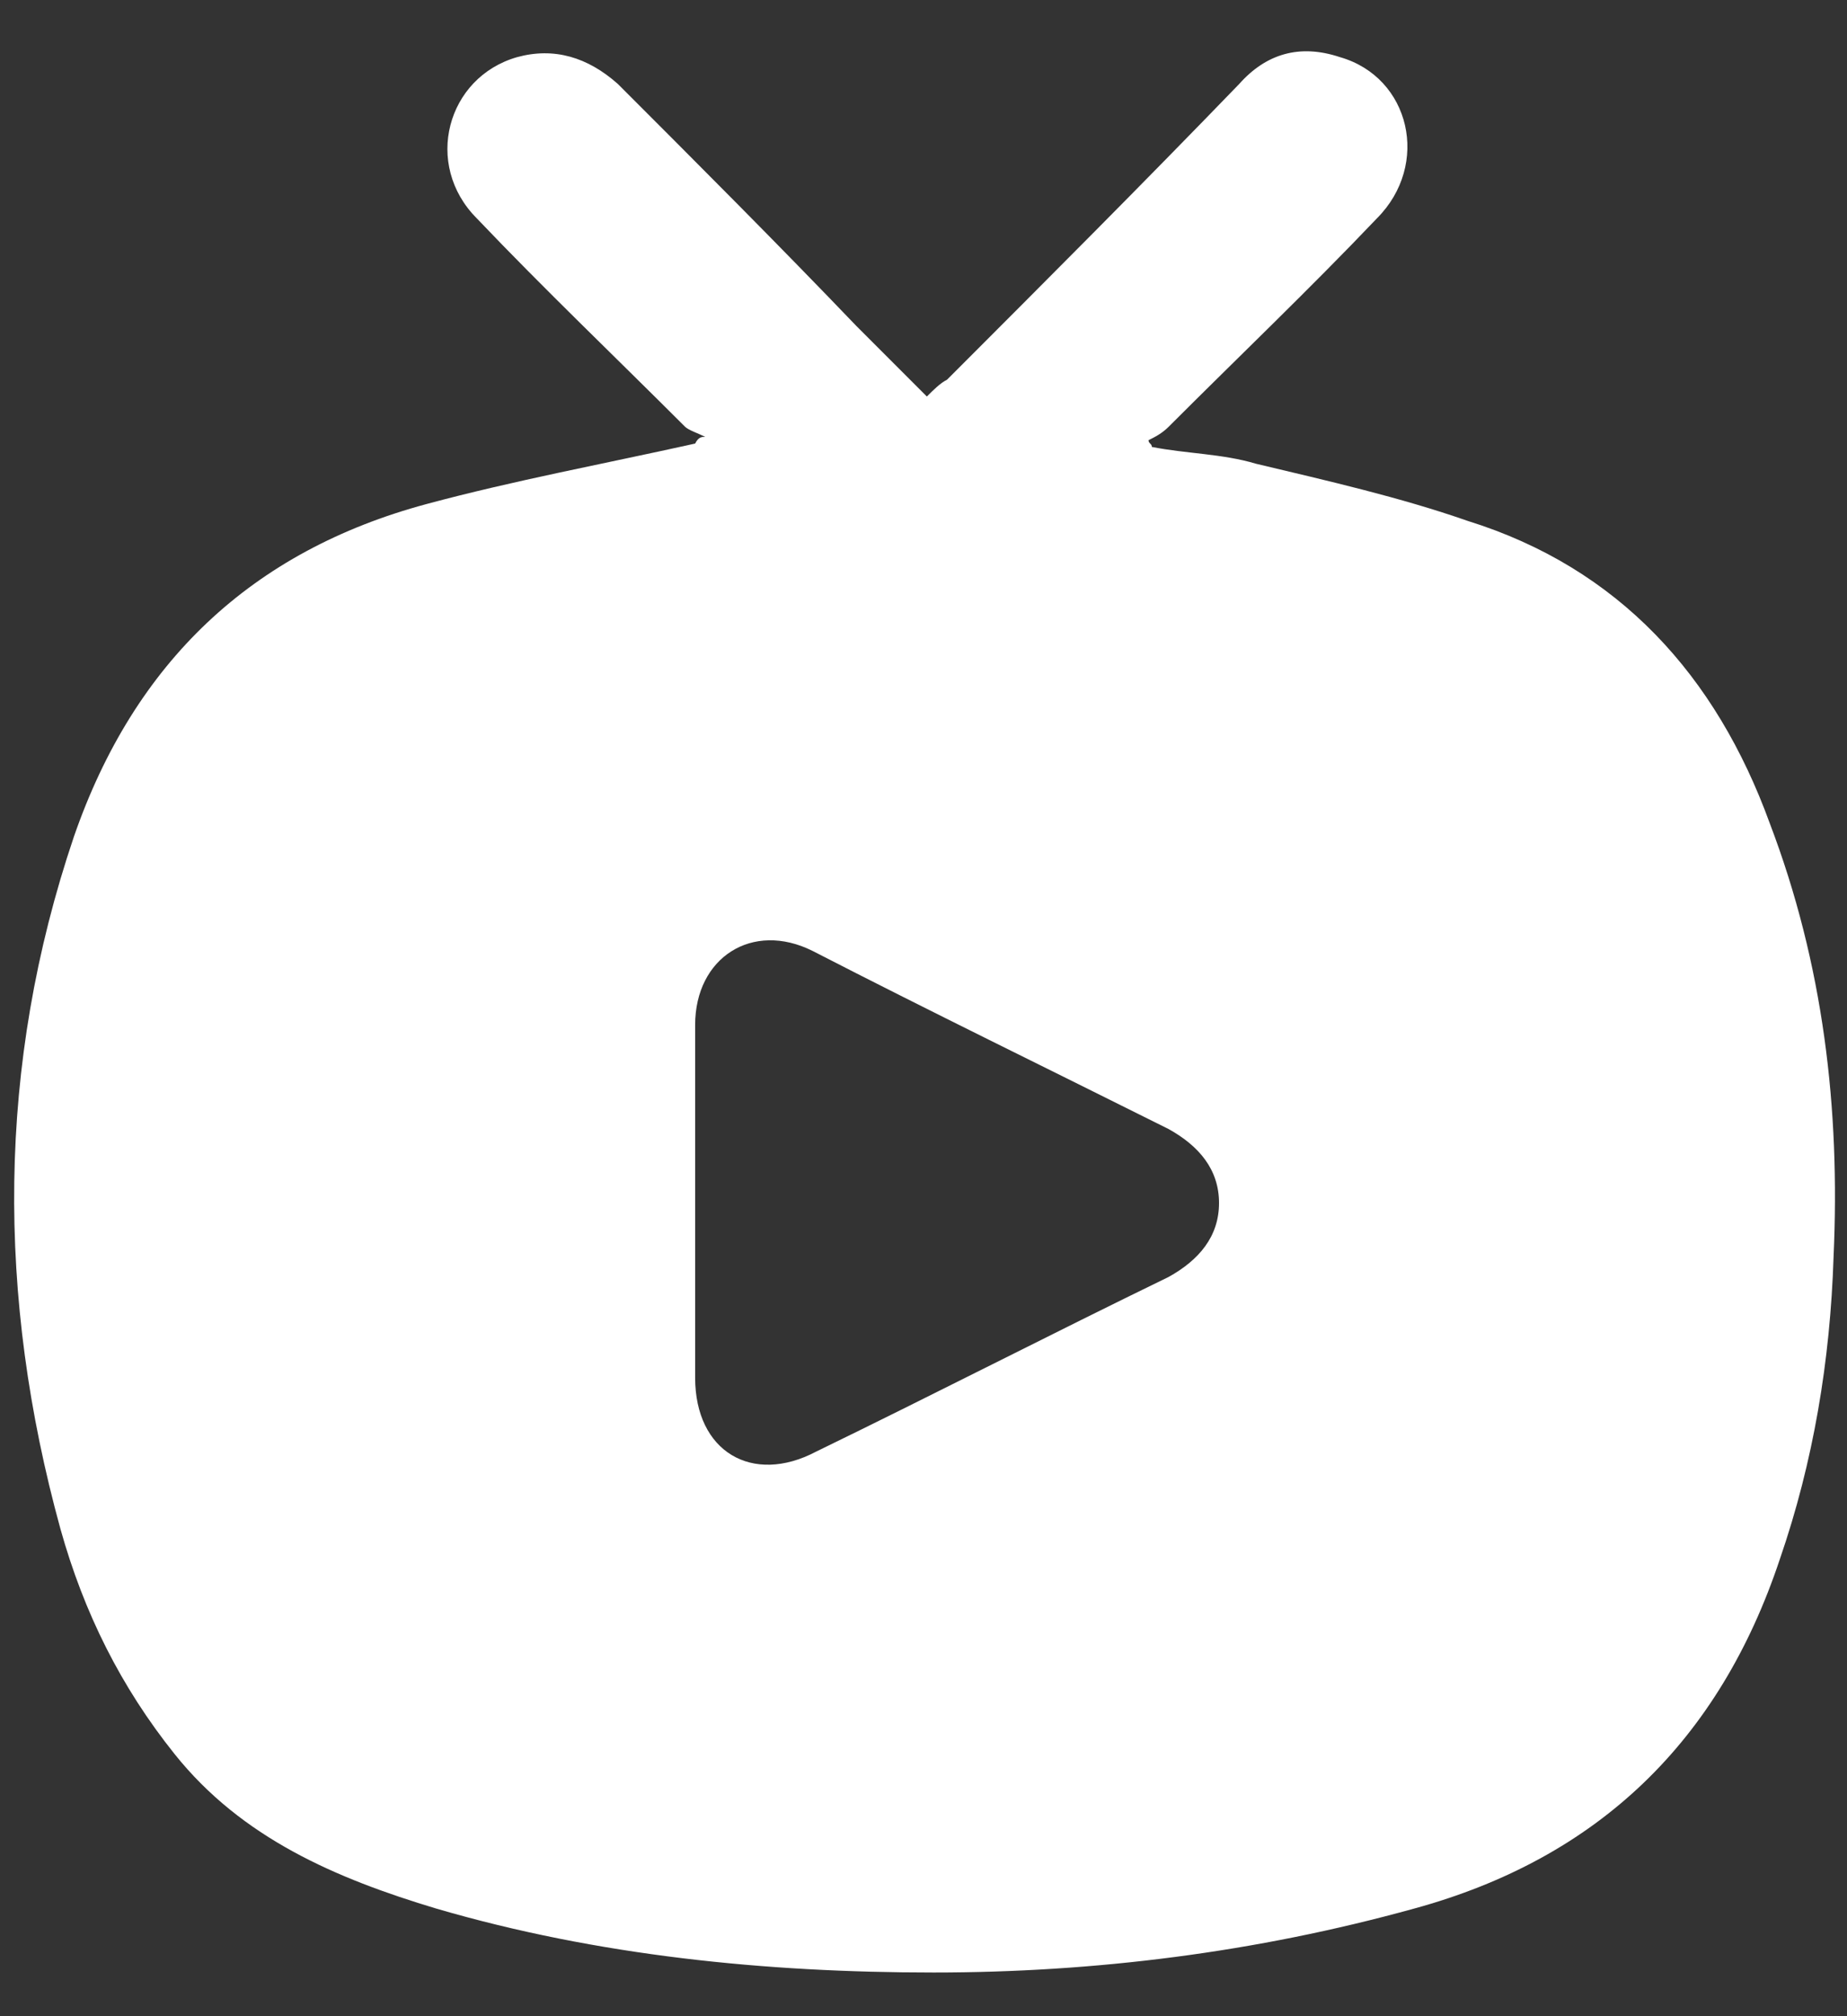 <?xml version="1.0" encoding="utf-8"?>
<!-- Generator: Adobe Illustrator 25.2.3, SVG Export Plug-In . SVG Version: 6.00 Build 0)  -->
<svg version="1.1" id="katman_1" xmlns="http://www.w3.org/2000/svg" xmlns:xlink="http://www.w3.org/1999/xlink" x="0px" y="0px"
	 viewBox="0 0 55 60" style="enable-background:new 0 0 55 60;" xml:space="preserve">
<rect x="0" y="0" width="55" height="60" fill="#333333" stroke="none"/>
<style type="text/css">
	.st0{fill:#FFFFFF;}
</style>
<path class="st0" d="M21,13c-0.2-0.1-0.5-0.2-0.6-0.3c-2.1-2.1-4.2-4.1-6.2-6.2c-1.6-1.6-0.9-4.2,1.2-4.8c1.1-0.3,2.1,0,3,0.8
	c2.4,2.4,4.8,4.8,7.1,7.2c0.7,0.7,1.4,1.4,2.1,2.1c0.2-0.2,0.4-0.4,0.6-0.5c2.9-2.9,5.8-5.8,8.7-8.8c0.8-0.9,1.8-1.2,3-0.8
	c2.1,0.6,2.7,3.2,1.1,4.8c-2,2.1-4.1,4.1-6.2,6.2c-0.2,0.2-0.4,0.3-0.6,0.4c0,0.1,0.1,0.1,0.1,0.2c1,0.2,2.1,0.2,3.1,0.5
	c2.1,0.5,4.3,1,6.3,1.7c4.5,1.4,7.4,4.6,9,9c1.6,4.2,2.1,8.5,1.9,12.9c-0.1,3.1-0.6,6.1-1.6,9c-1.8,5.4-5.4,8.9-10.9,10.4
	c-4.7,1.3-9.5,1.9-14.3,1.9c-5,0-10-0.5-14.8-1.9c-3-0.9-5.8-2.1-7.8-4.6c-1.6-2-2.7-4.2-3.4-6.7c-1.9-6.9-1.9-13.8,0.4-20.6
	c1.8-5.2,5.3-8.5,10.5-9.9c2.6-0.7,5.3-1.2,8-1.8C20.8,13,20.9,13,21,13z M20.7,35.7c0,1.8,0,3.5,0,5.3c0,2.2,1.7,3.2,3.6,2.2
	c3.5-1.7,7-3.5,10.5-5.2c0.9-0.5,1.5-1.2,1.5-2.2c0-1-0.6-1.7-1.5-2.2c-3.6-1.8-7.1-3.5-10.6-5.3c-1.8-0.9-3.5,0.2-3.5,2.2
	C20.7,32.1,20.7,33.9,20.7,35.7z"/>
</svg>

